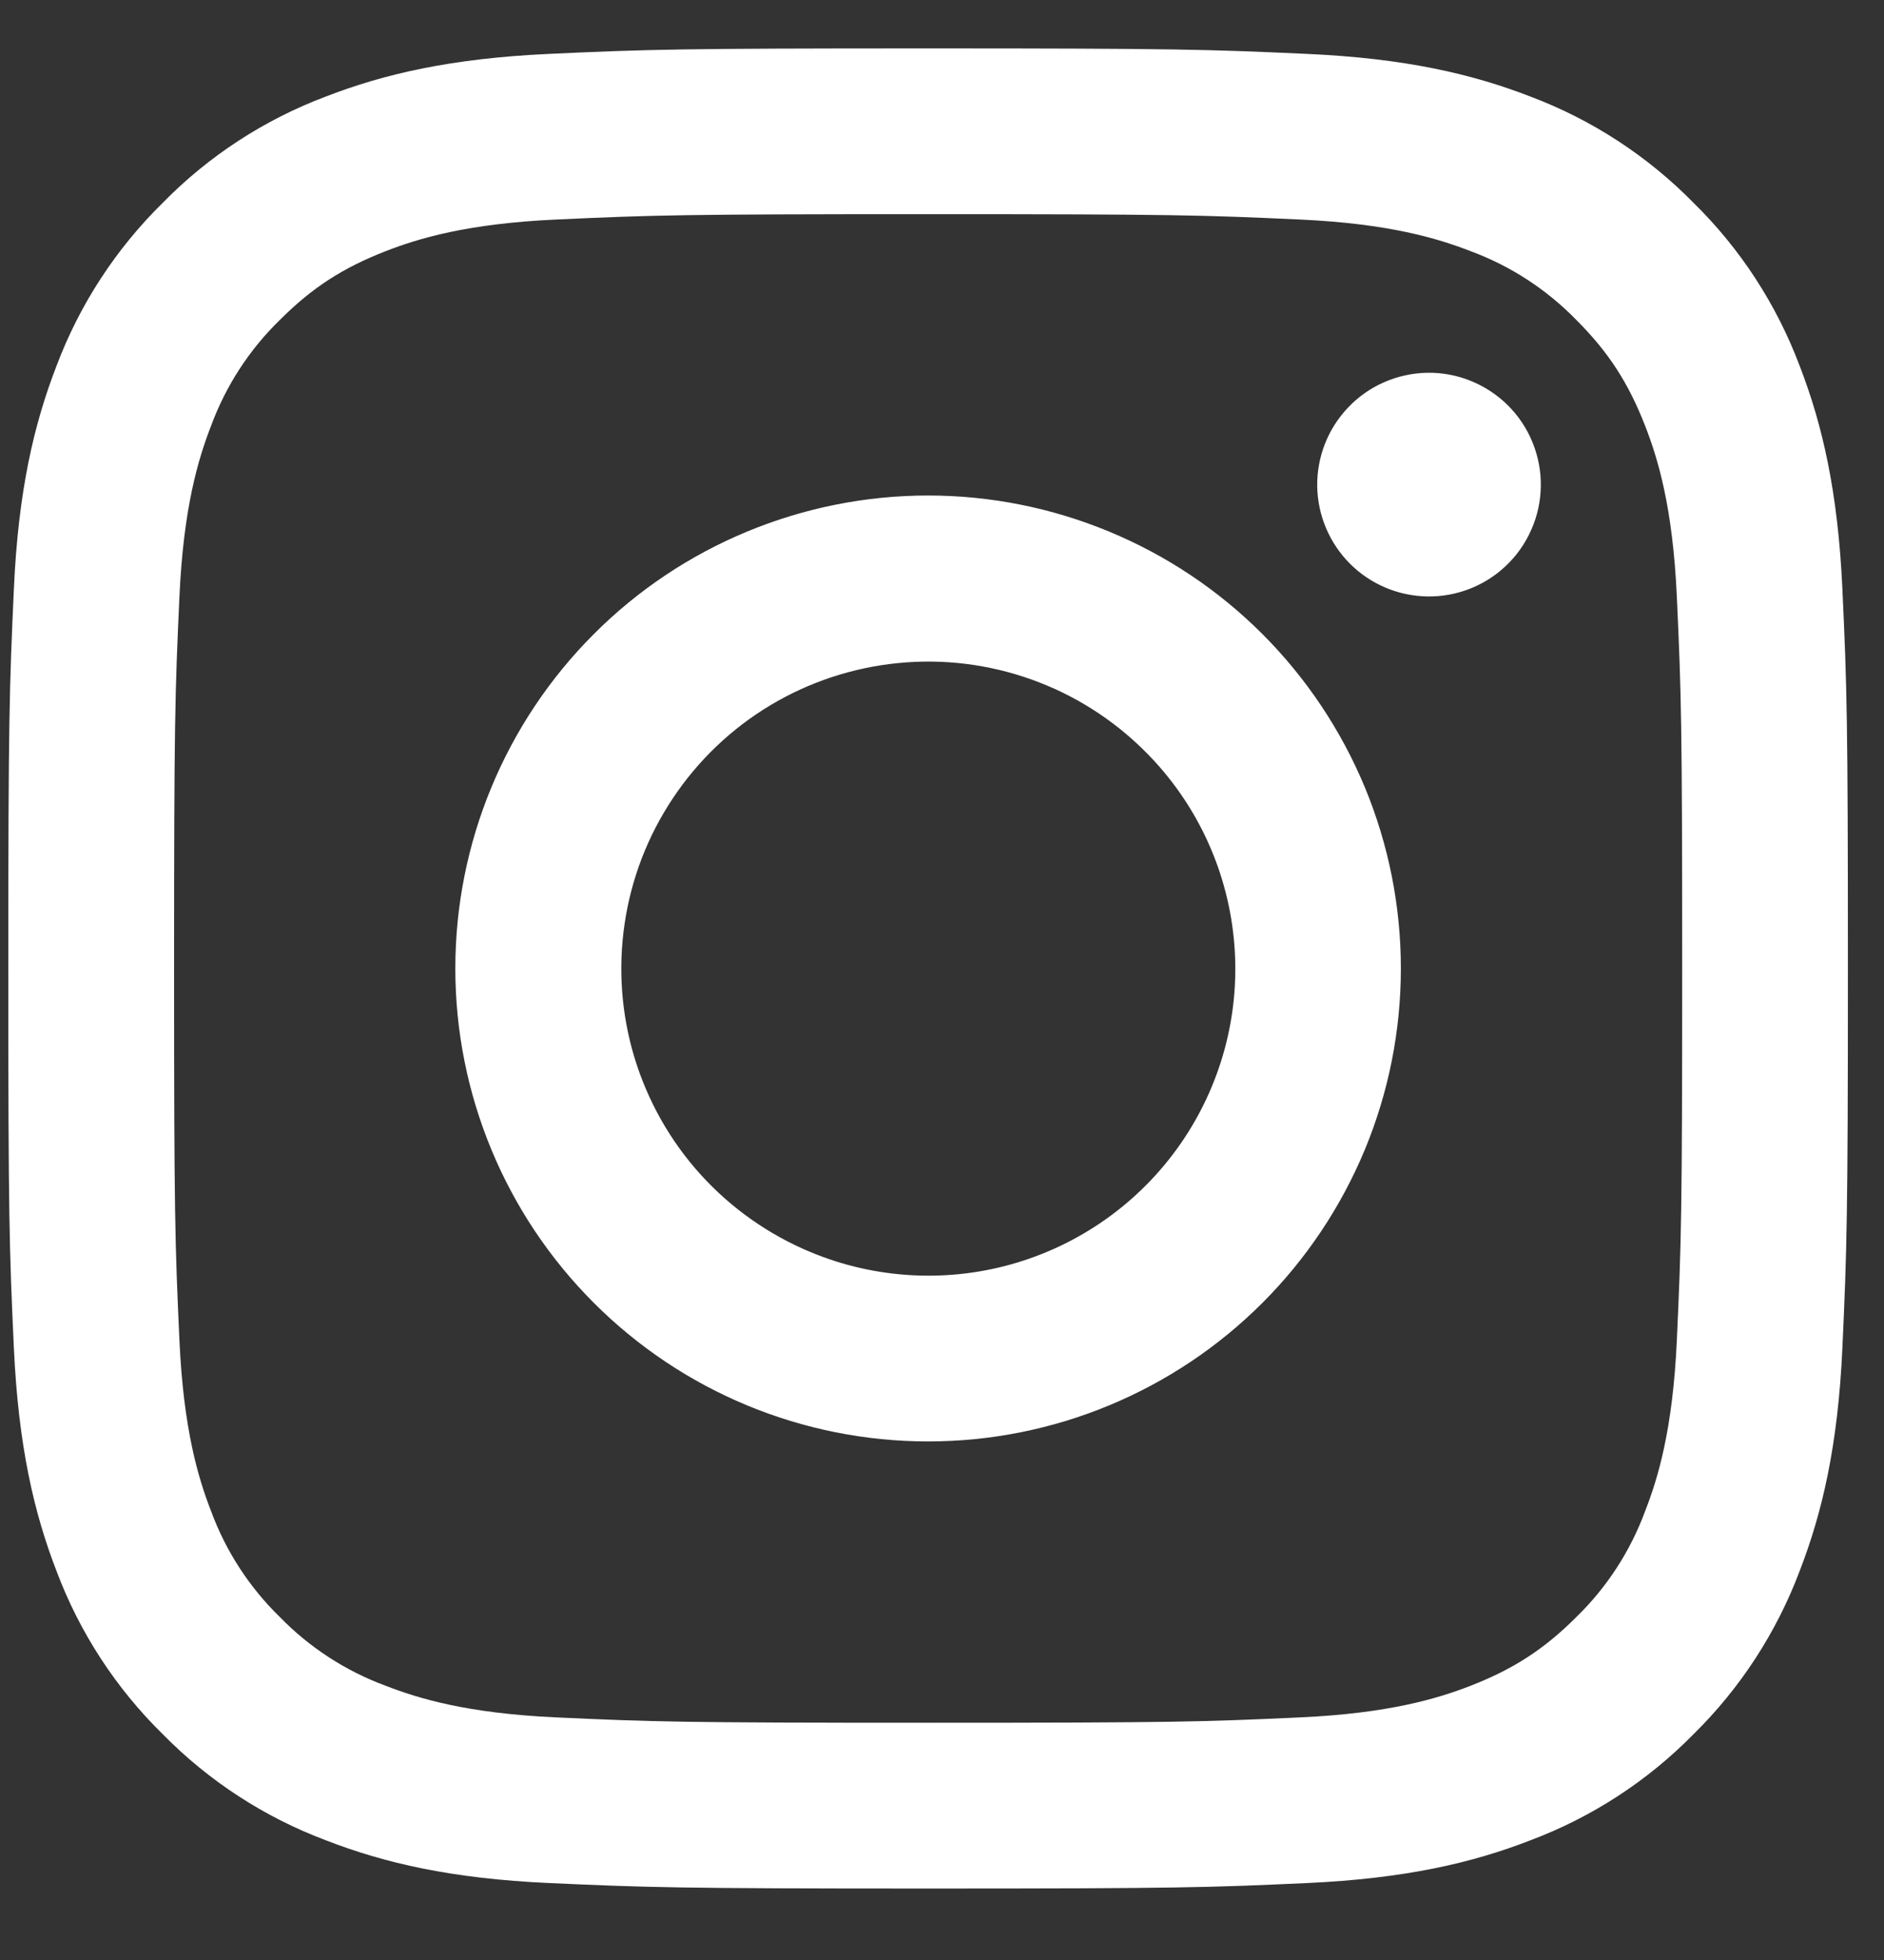 <svg width="25" height="26" viewBox="0 0 25 26" fill="none" xmlns="http://www.w3.org/2000/svg">
<rect x="0" y="0" width="25" height="26" fill="#333333" stroke="none"/>
<path fill-rule="evenodd" clip-rule="evenodd" d="M7.284 0.715C8.585 0.655 9 0.642 12.316 0.642C15.631 0.642 16.046 0.656 17.346 0.715C18.647 0.774 19.535 0.981 20.311 1.282C21.125 1.589 21.863 2.07 22.473 2.691C23.094 3.3 23.573 4.037 23.88 4.851C24.181 5.628 24.388 6.516 24.448 7.814C24.508 9.118 24.521 9.533 24.521 12.847C24.521 16.163 24.507 16.578 24.448 17.879C24.389 19.177 24.181 20.065 23.88 20.842C23.573 21.656 23.093 22.394 22.473 23.004C21.863 23.625 21.125 24.105 20.311 24.411C19.535 24.713 18.647 24.919 17.349 24.979C16.046 25.039 15.631 25.052 12.316 25.052C9 25.052 8.585 25.038 7.284 24.979C5.986 24.92 5.098 24.713 4.321 24.411C3.507 24.105 2.769 23.625 2.159 23.004C1.538 22.395 1.057 21.657 0.751 20.843C0.45 20.066 0.244 19.178 0.184 17.88C0.124 16.576 0.11 16.161 0.11 12.847C0.11 9.532 0.125 9.117 0.184 7.816C0.242 6.516 0.45 5.628 0.751 4.851C1.058 4.037 1.539 3.3 2.16 2.69C2.769 2.069 3.506 1.589 4.32 1.282C5.097 0.981 5.984 0.775 7.283 0.715H7.284ZM17.248 2.912C15.961 2.853 15.575 2.841 12.316 2.841C9.057 2.841 8.671 2.853 7.384 2.912C6.193 2.966 5.547 3.165 5.117 3.332C4.548 3.554 4.14 3.817 3.713 4.245C3.308 4.638 2.997 5.118 2.801 5.648C2.634 6.079 2.435 6.724 2.381 7.915C2.322 9.202 2.31 9.588 2.31 12.847C2.31 16.106 2.322 16.492 2.381 17.779C2.435 18.97 2.634 19.616 2.801 20.046C2.996 20.575 3.308 21.056 3.713 21.45C4.107 21.855 4.587 22.166 5.117 22.362C5.547 22.529 6.193 22.728 7.384 22.782C8.671 22.841 9.056 22.853 12.316 22.853C15.576 22.853 15.961 22.841 17.248 22.782C18.438 22.728 19.084 22.529 19.515 22.362C20.084 22.14 20.491 21.877 20.918 21.45C21.323 21.056 21.635 20.575 21.83 20.046C21.998 19.616 22.197 18.97 22.251 17.779C22.31 16.492 22.322 16.106 22.322 12.847C22.322 9.588 22.31 9.202 22.251 7.915C22.197 6.724 21.998 6.079 21.83 5.648C21.608 5.079 21.345 4.672 20.918 4.245C20.524 3.84 20.045 3.528 19.515 3.332C19.084 3.165 18.438 2.966 17.248 2.912ZM10.757 16.61C11.627 16.972 12.597 17.021 13.499 16.748C14.402 16.475 15.182 15.897 15.706 15.113C16.23 14.329 16.466 13.387 16.372 12.449C16.279 11.51 15.863 10.633 15.195 9.968C14.769 9.542 14.254 9.216 13.688 9.014C13.121 8.811 12.516 8.736 11.917 8.796C11.318 8.855 10.739 9.046 10.223 9.355C9.706 9.665 9.265 10.085 8.931 10.586C8.596 11.086 8.377 11.655 8.289 12.25C8.2 12.846 8.245 13.453 8.419 14.029C8.594 14.605 8.894 15.136 9.298 15.582C9.703 16.028 10.201 16.379 10.757 16.61ZM7.88 8.411C8.462 7.828 9.154 7.366 9.915 7.051C10.676 6.736 11.492 6.573 12.316 6.573C13.14 6.573 13.955 6.736 14.716 7.051C15.478 7.366 16.169 7.828 16.752 8.411C17.334 8.994 17.796 9.685 18.112 10.446C18.427 11.207 18.589 12.023 18.589 12.847C18.589 13.671 18.427 14.487 18.112 15.248C17.796 16.009 17.334 16.701 16.752 17.283C15.575 18.46 13.98 19.121 12.316 19.121C10.652 19.121 9.056 18.46 7.88 17.283C6.703 16.107 6.042 14.511 6.042 12.847C6.042 11.183 6.703 9.588 7.88 8.411ZM19.981 7.508C20.125 7.372 20.241 7.208 20.32 7.026C20.401 6.845 20.443 6.649 20.446 6.45C20.449 6.252 20.412 6.055 20.337 5.871C20.263 5.687 20.152 5.52 20.012 5.38C19.871 5.239 19.704 5.129 19.52 5.054C19.337 4.979 19.14 4.942 18.941 4.945C18.743 4.948 18.547 4.991 18.365 5.071C18.183 5.151 18.02 5.266 17.884 5.411C17.619 5.691 17.474 6.064 17.479 6.45C17.485 6.836 17.641 7.205 17.914 7.478C18.187 7.751 18.555 7.906 18.941 7.912C19.327 7.918 19.7 7.773 19.981 7.508Z" fill="white"/>
</svg>
